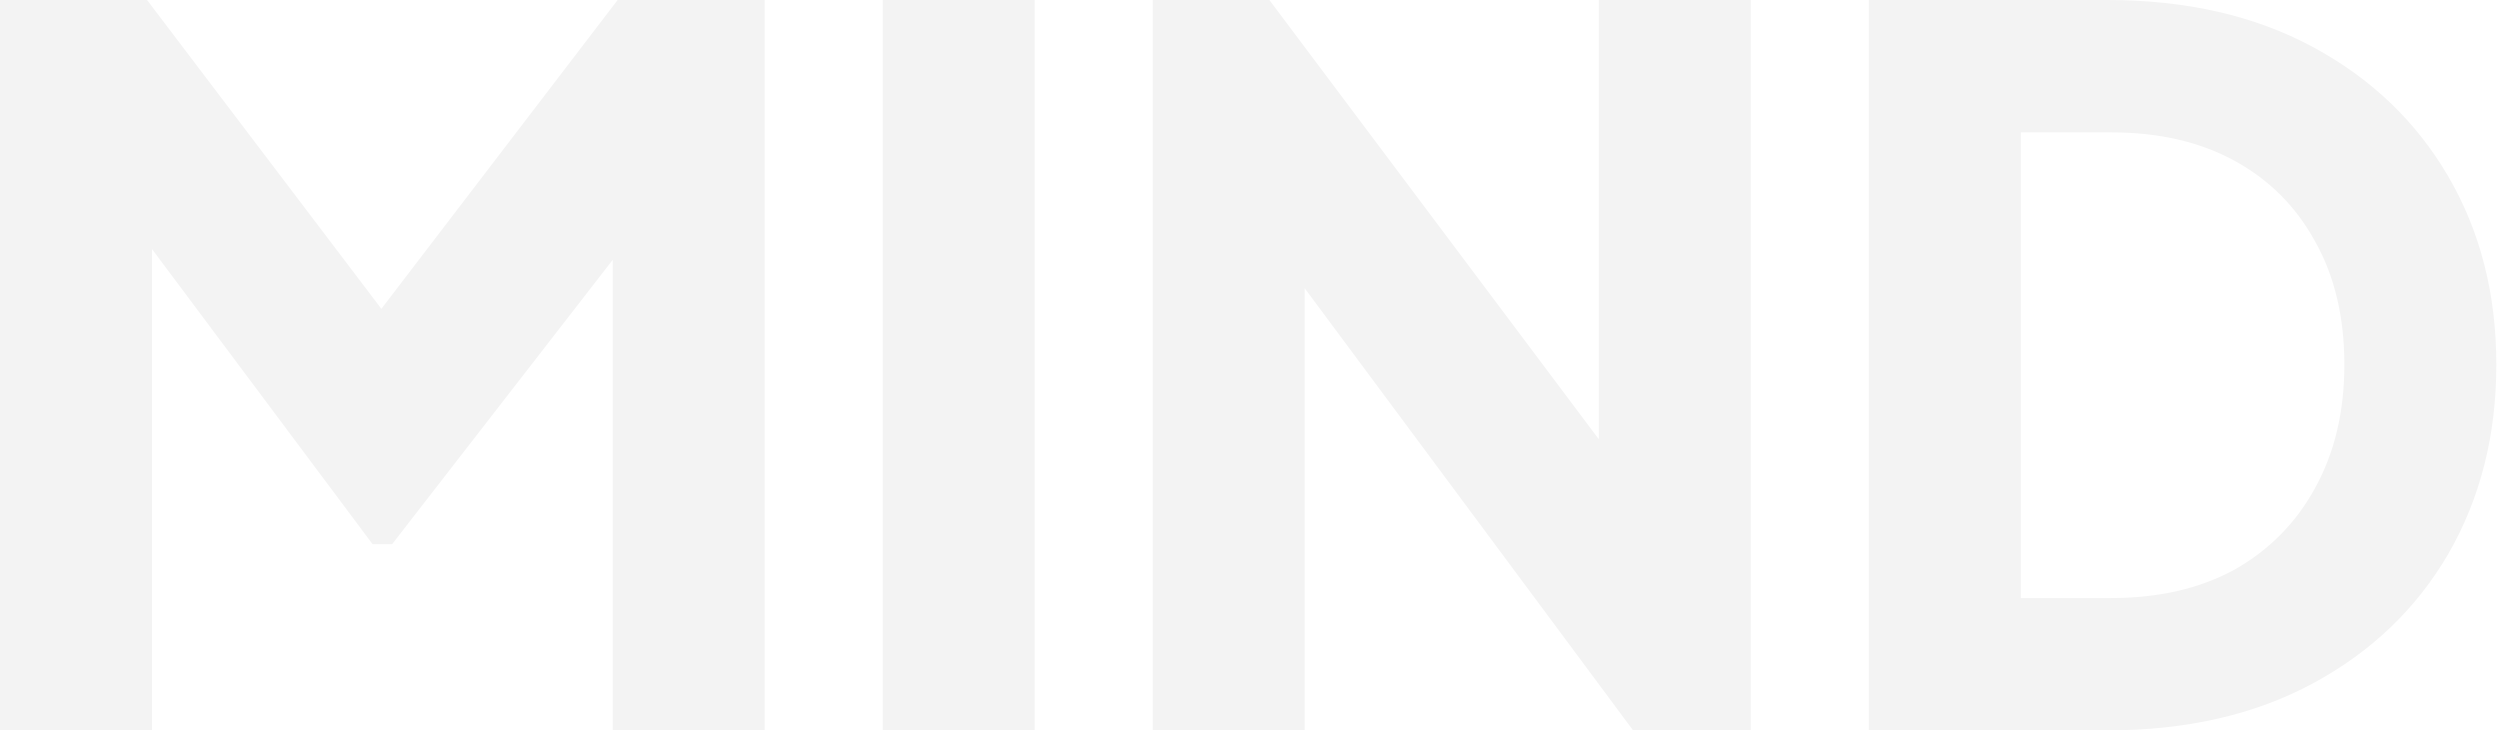 <svg width="510" height="149" viewBox="0 0 510 149" fill="none" xmlns="http://www.w3.org/2000/svg">
<path d="M126 -1.28746e-05H156V149H125V53L80 111H76L31 50.8V149H4.76837e-07V-1.28746e-05H30L77.8 63L126 -1.28746e-05ZM180.078 149V-1.28746e-05H211.078V149H180.078ZM326.156 -1.28746e-05H357.156V149H333.156L266.156 58.8V149H235.156V-1.28746e-05H258.956L326.156 89.6V-1.28746e-05ZM381.25 149V-1.28746e-05H429.85C445.983 -1.28746e-05 459.983 3.2 471.85 9.6C483.717 16 492.917 24.8 499.45 36C505.983 47.2 509.25 60 509.25 74.4C509.25 88.8 505.983 101.667 499.45 113C492.917 124.2 483.717 133 471.85 139.4C459.983 145.8 445.983 149 429.85 149H381.25ZM412.25 122H430.65C440.383 122 448.783 120.067 455.85 116.2C462.917 112.2 468.383 106.667 472.25 99.6C476.25 92.4 478.25 84 478.25 74.4C478.25 64.667 476.25 56.267 472.25 49.2C468.383 42.133 462.917 36.667 455.85 32.8C448.783 28.933 440.383 27 430.65 27H412.25V122Z" fill="black" fill-opacity="0.05"/>
</svg>
